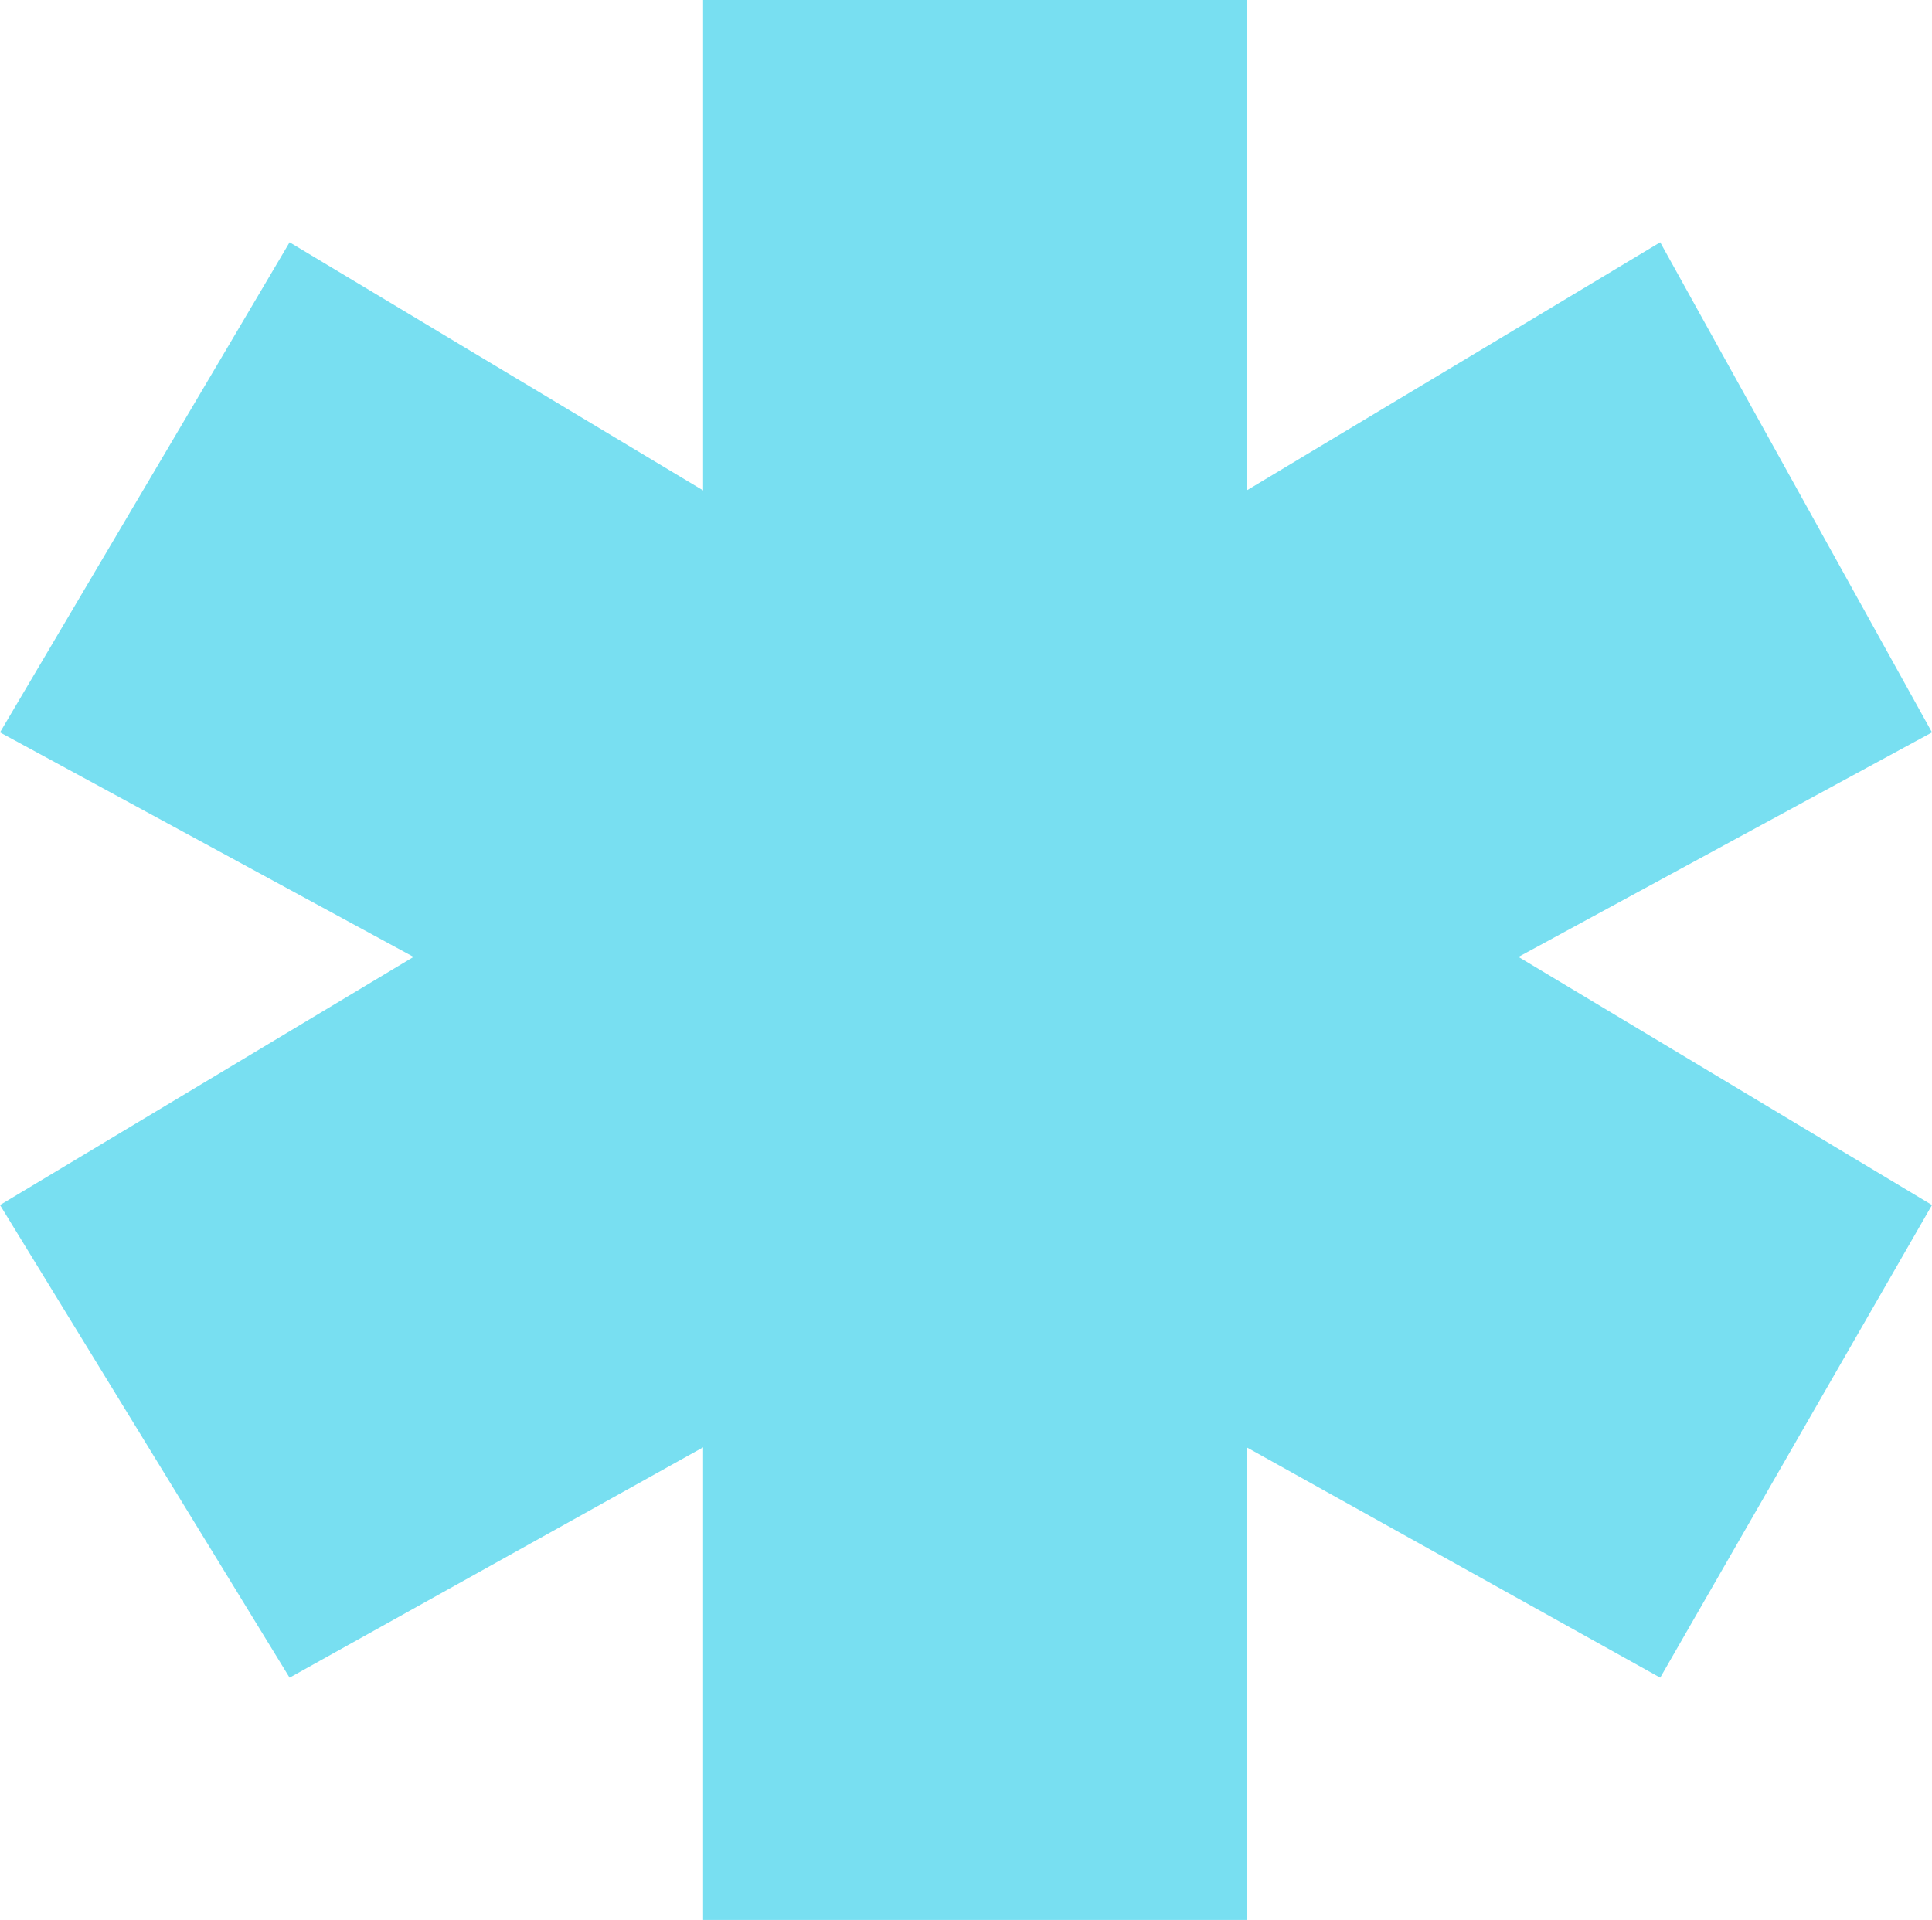 <?xml version="1.0" encoding="UTF-8"?>
<svg xmlns="http://www.w3.org/2000/svg" id="Layer_2" viewBox="0 0 56.44 56.1">
  <defs>
    <style>.cls-1{fill:#78dff1;}</style>
  </defs>
  <g id="Layer_1-2">
    <path id="Path_1" class="cls-1" d="M20.54,0v14.33l-12.08-7.25L0,21.4l12.08,6.56L0,35.21l8.46,13.81,12.08-6.73v13.81h15.88v-13.81l12.08,6.73,7.94-13.81-12.08-7.25,12.08-6.56-7.94-14.32-12.08,7.25V0h-15.88Z"></path>
  </g>
</svg>
